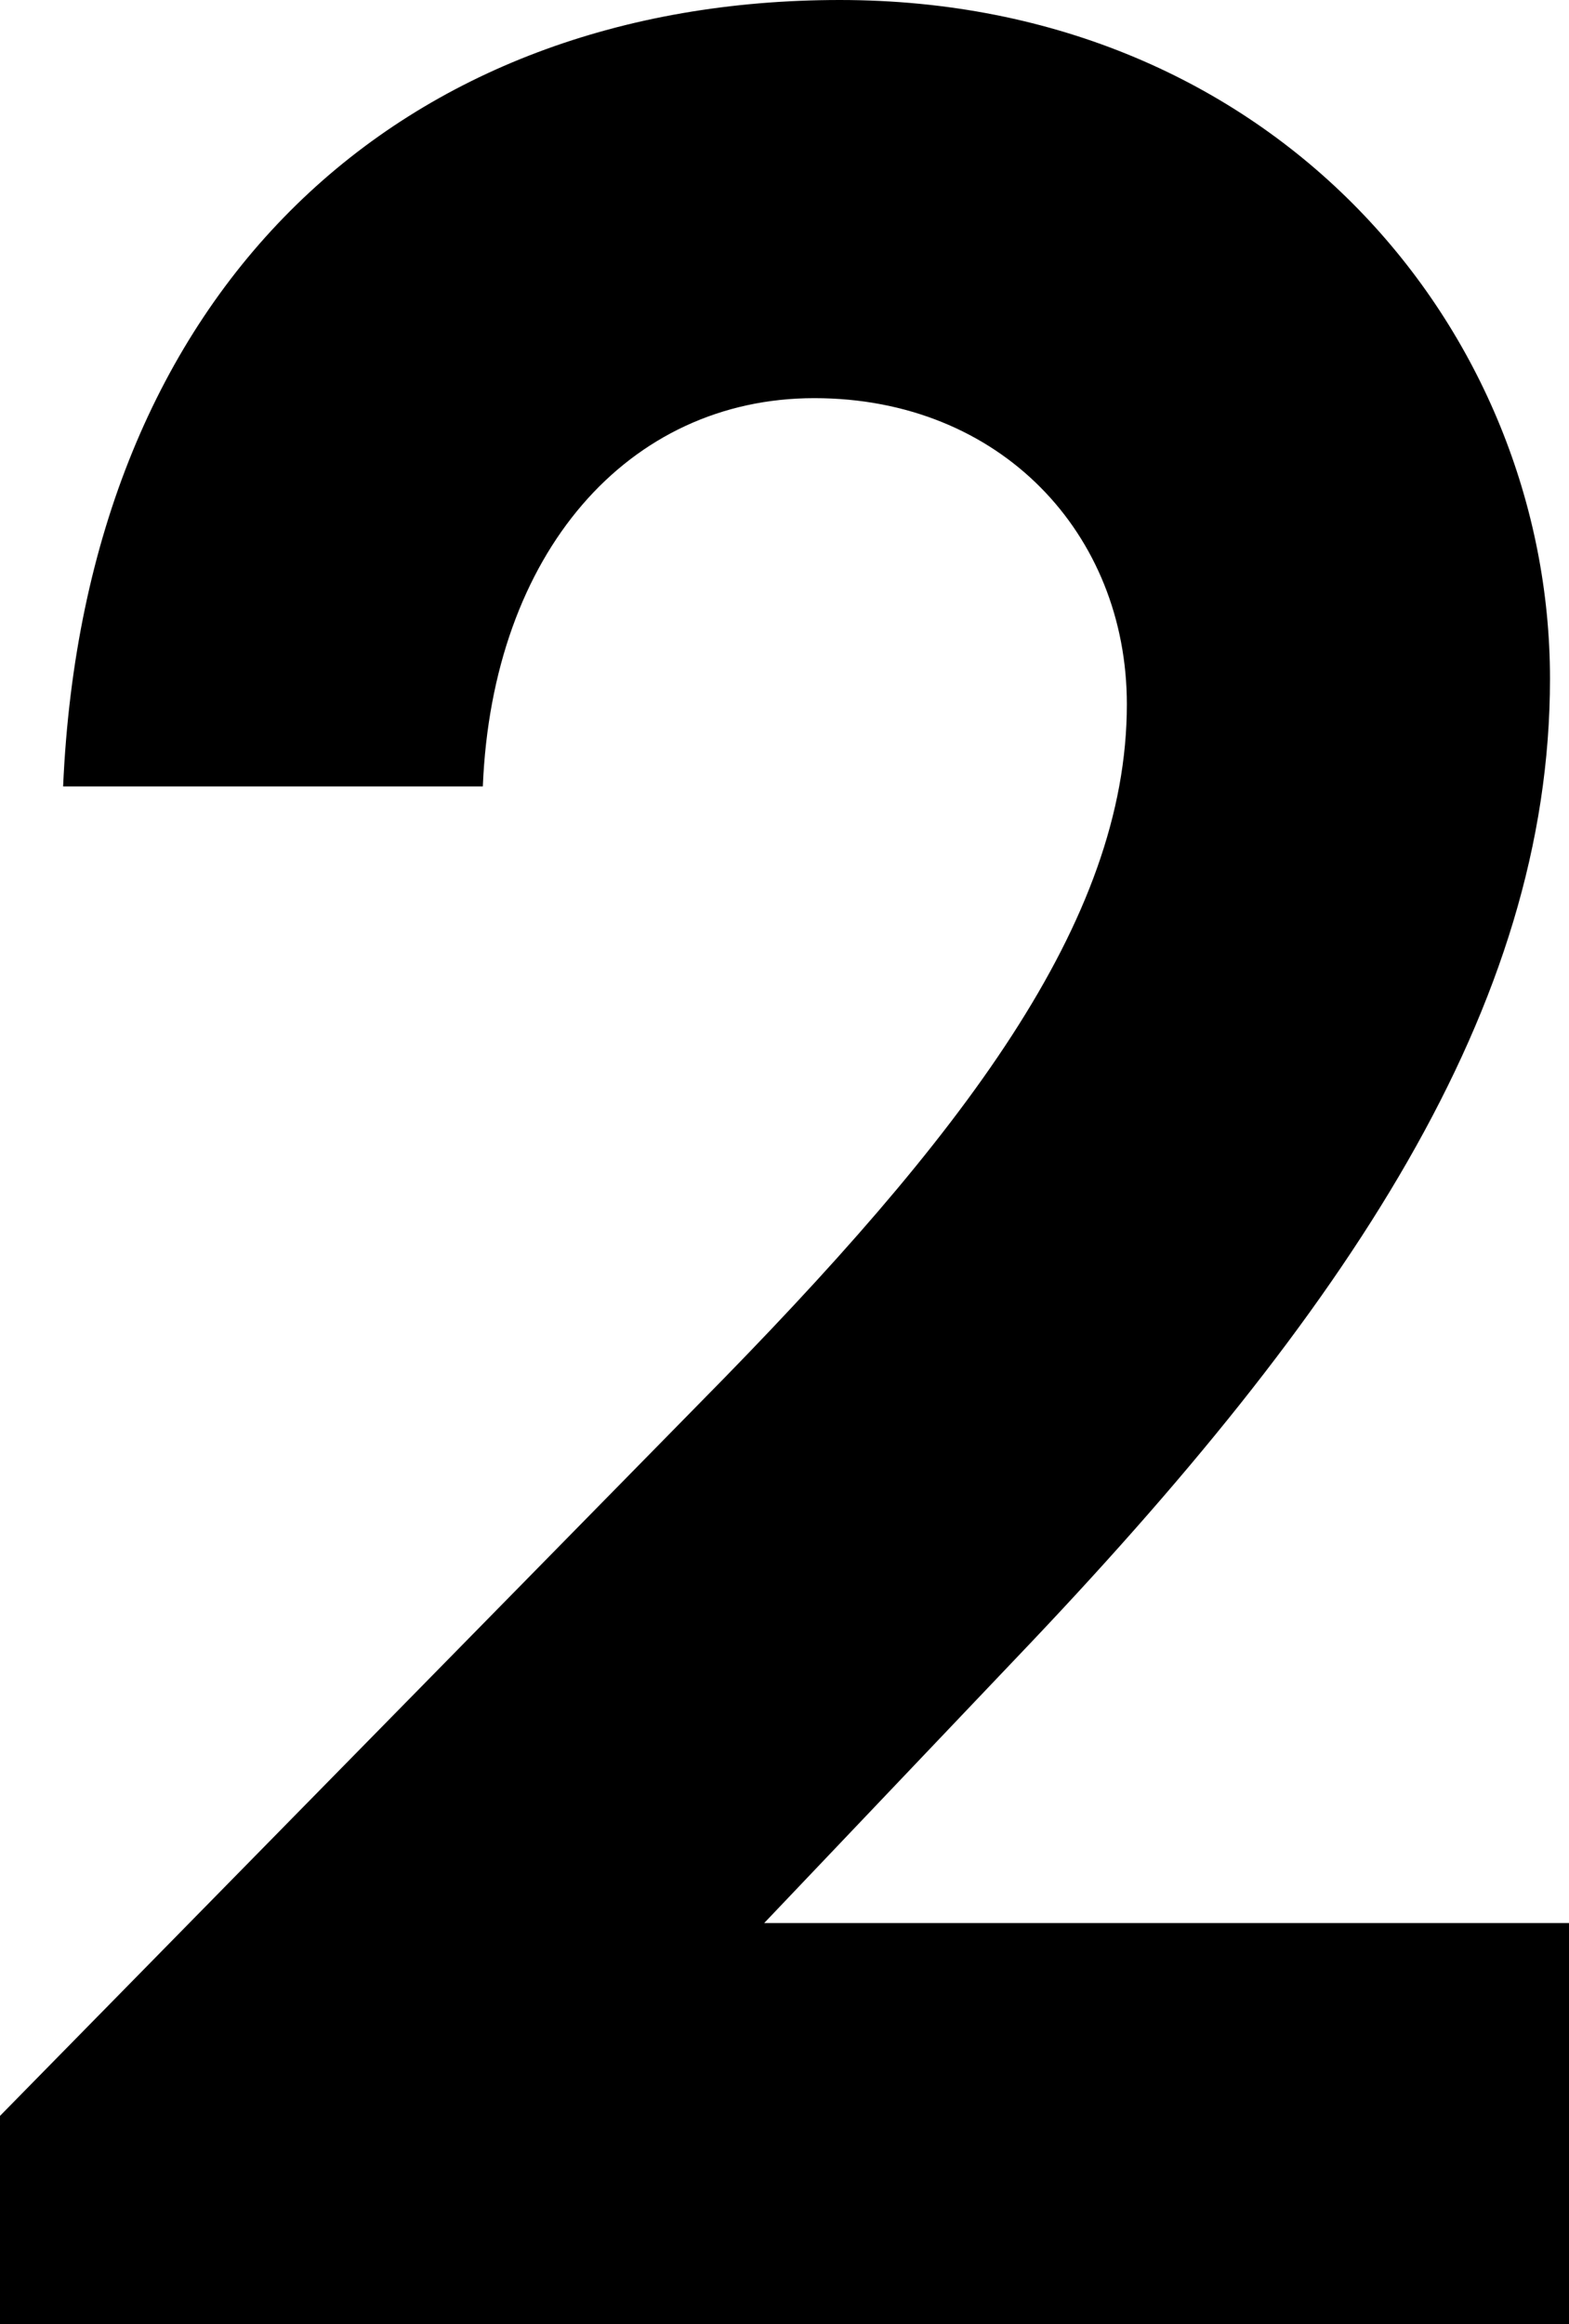 <?xml version="1.0" encoding="UTF-8"?><svg id="_レイヤー_2" xmlns="http://www.w3.org/2000/svg" viewBox="0 0 41.27 61.12"><g id="_具"><path d="M18.43,36.87c6.89-6.98,11.21-12.62,11.21-18.35,0-4.48-3.32-8.05-8.22-8.05s-8.47,4.07-8.72,10.21H1.66C2.24,7.47,10.63,0,22.09,0s18.68,8.72,18.68,17.85c0,8.64-5.31,16.61-14.03,25.74l-6.64,6.98h21.17v10.55H0v-5.48l18.43-18.77Z"/></g></svg>